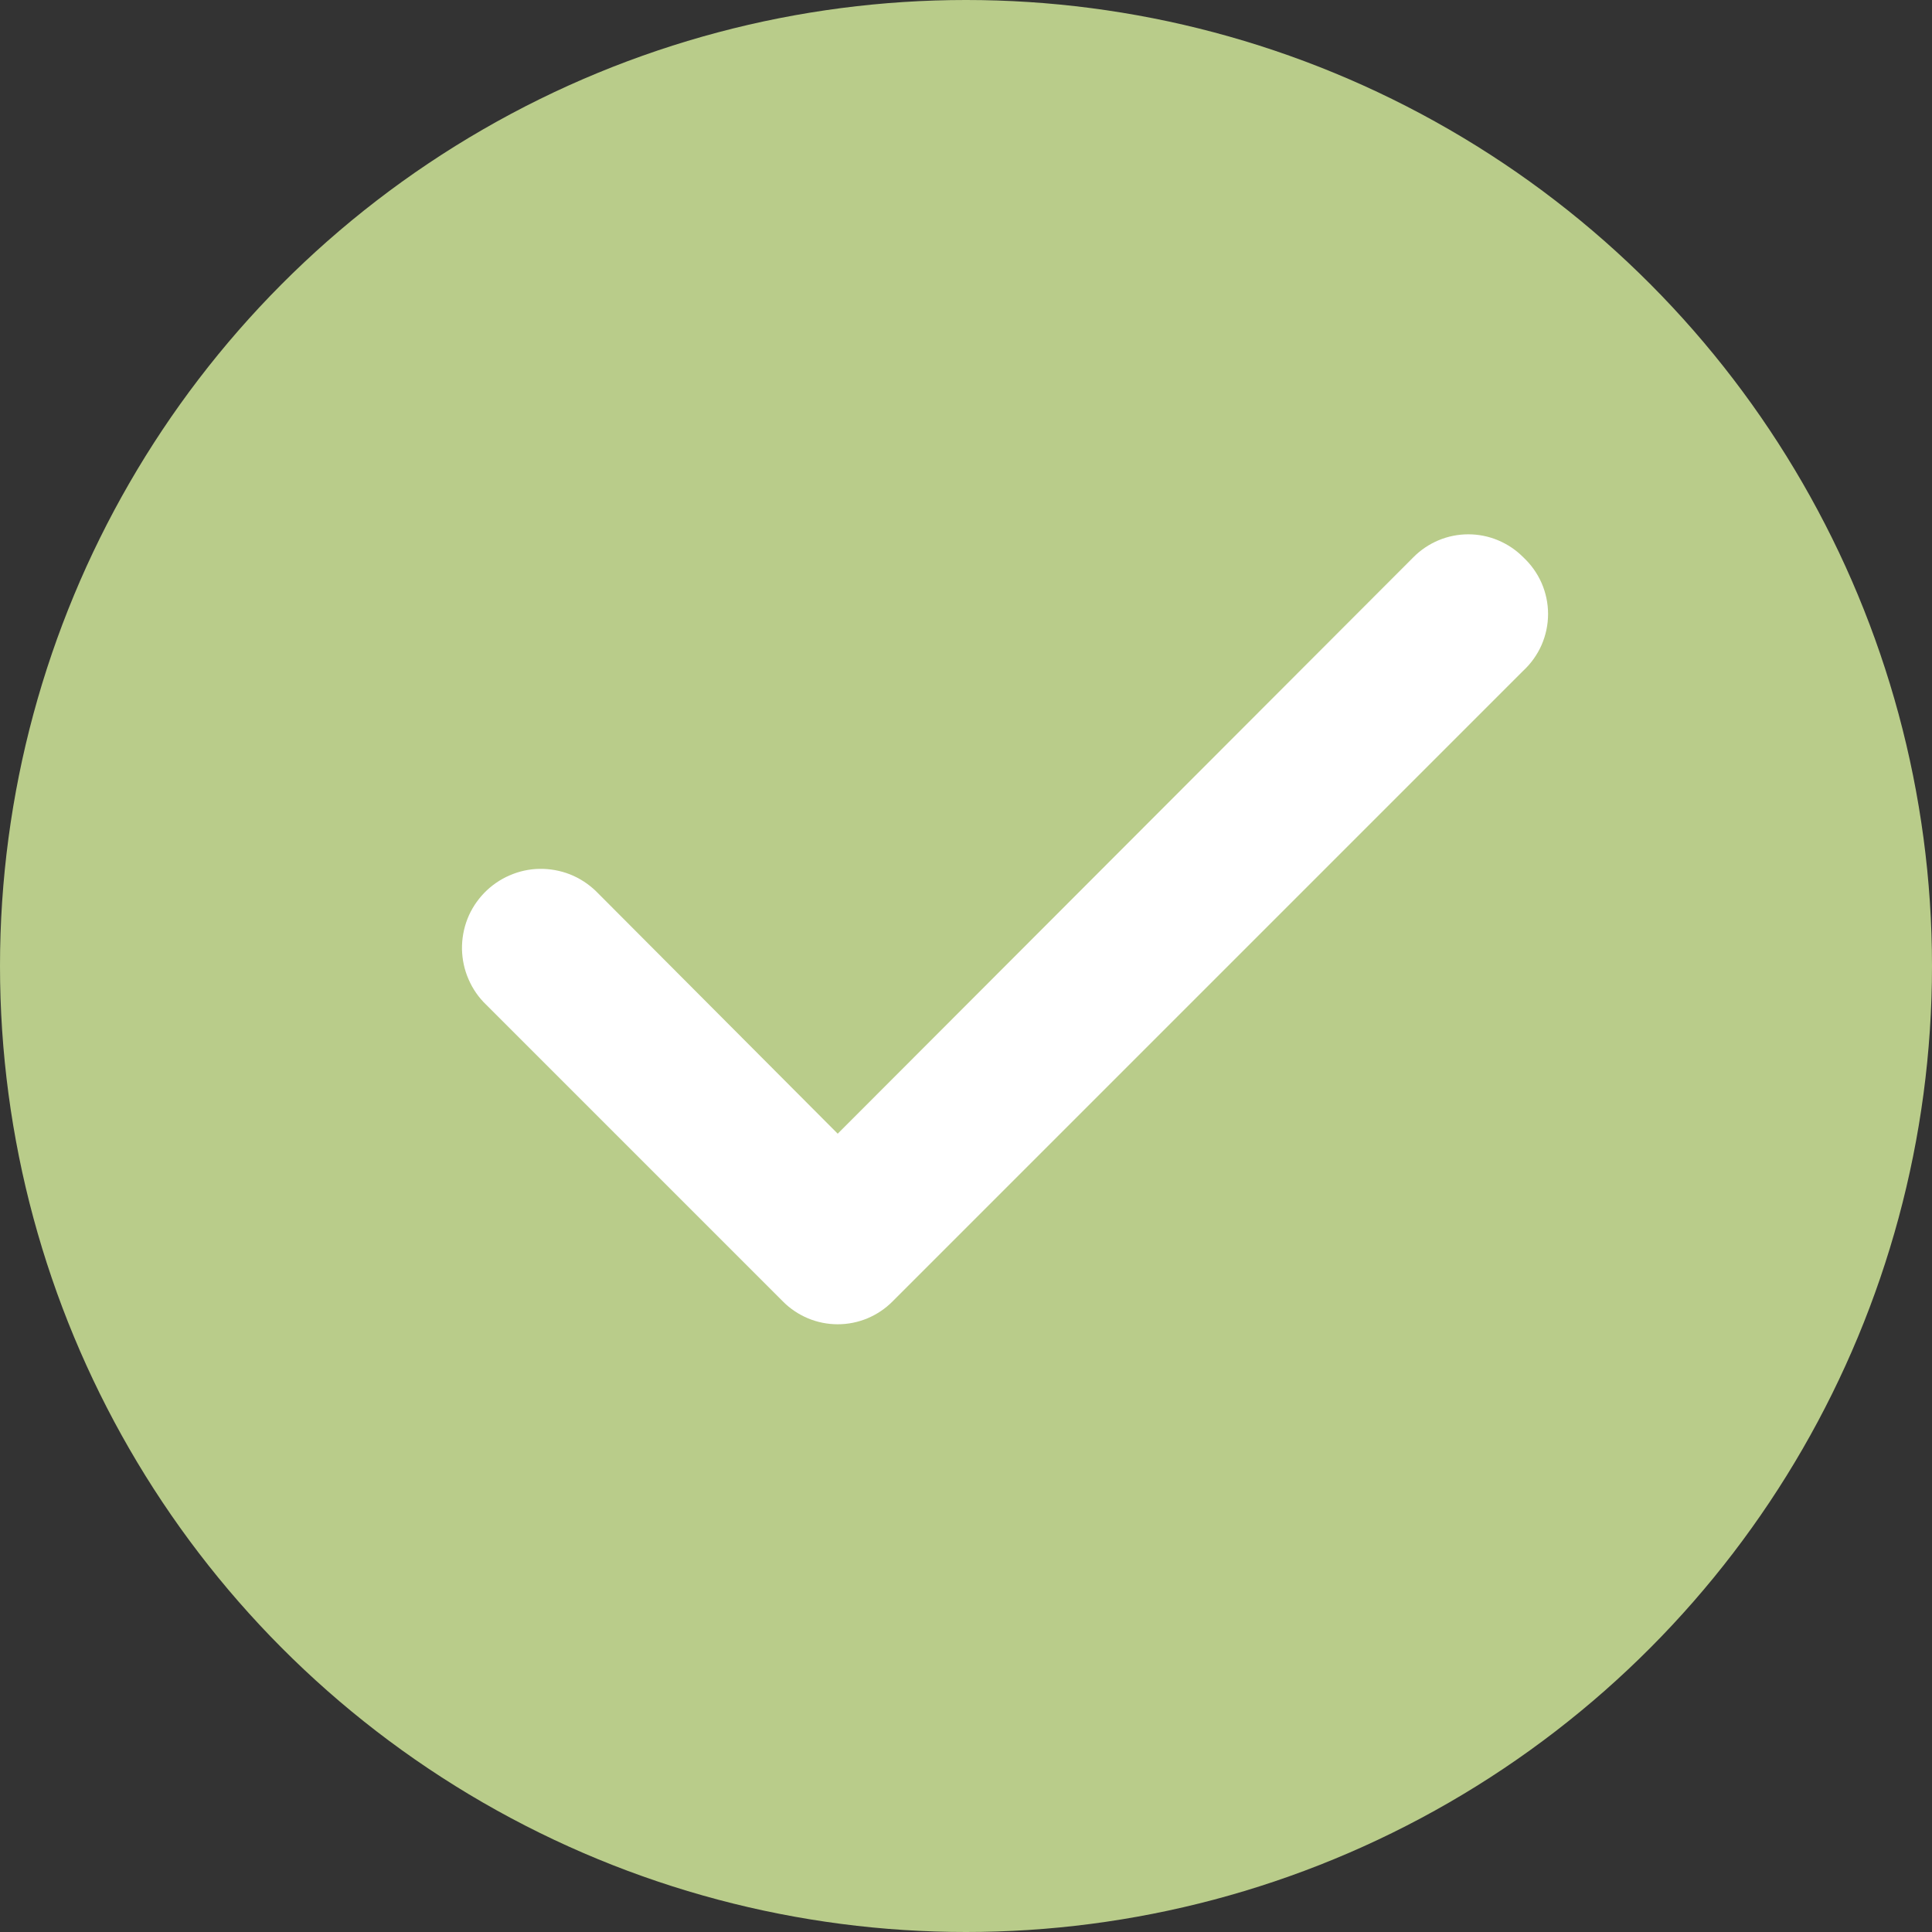<?xml version="1.0" encoding="UTF-8"?> <svg xmlns="http://www.w3.org/2000/svg" width="25" height="25" viewBox="0 0 25 25" fill="none"><rect x="0" y="0" width="25" height="25" fill="#333333" stroke="none"/> <circle cx="12.5" cy="12.5" r="12.5" fill="#B9CC8A"></circle> <path d="M19.71 7.21C19.617 7.116 19.506 7.042 19.384 6.991C19.263 6.94 19.132 6.914 19 6.914C18.868 6.914 18.737 6.94 18.615 6.991C18.494 7.042 18.383 7.116 18.29 7.21L10.84 14.67L7.71 11.53C7.613 11.437 7.499 11.363 7.375 11.314C7.25 11.265 7.116 11.241 6.982 11.243C6.848 11.245 6.716 11.274 6.593 11.328C6.47 11.381 6.358 11.459 6.265 11.555C6.172 11.652 6.098 11.765 6.049 11.89C6 12.015 5.976 12.149 5.978 12.283C5.981 12.417 6.009 12.549 6.063 12.672C6.116 12.795 6.193 12.907 6.29 13L10.13 16.84C10.223 16.934 10.334 17.008 10.455 17.059C10.577 17.11 10.708 17.136 10.84 17.136C10.972 17.136 11.103 17.11 11.225 17.059C11.346 17.008 11.457 16.934 11.55 16.84L19.71 8.68C19.811 8.586 19.892 8.473 19.948 8.346C20.003 8.22 20.032 8.083 20.032 7.945C20.032 7.807 20.003 7.67 19.948 7.544C19.892 7.417 19.811 7.304 19.71 7.21V7.21Z" fill="white"></path> </svg> 